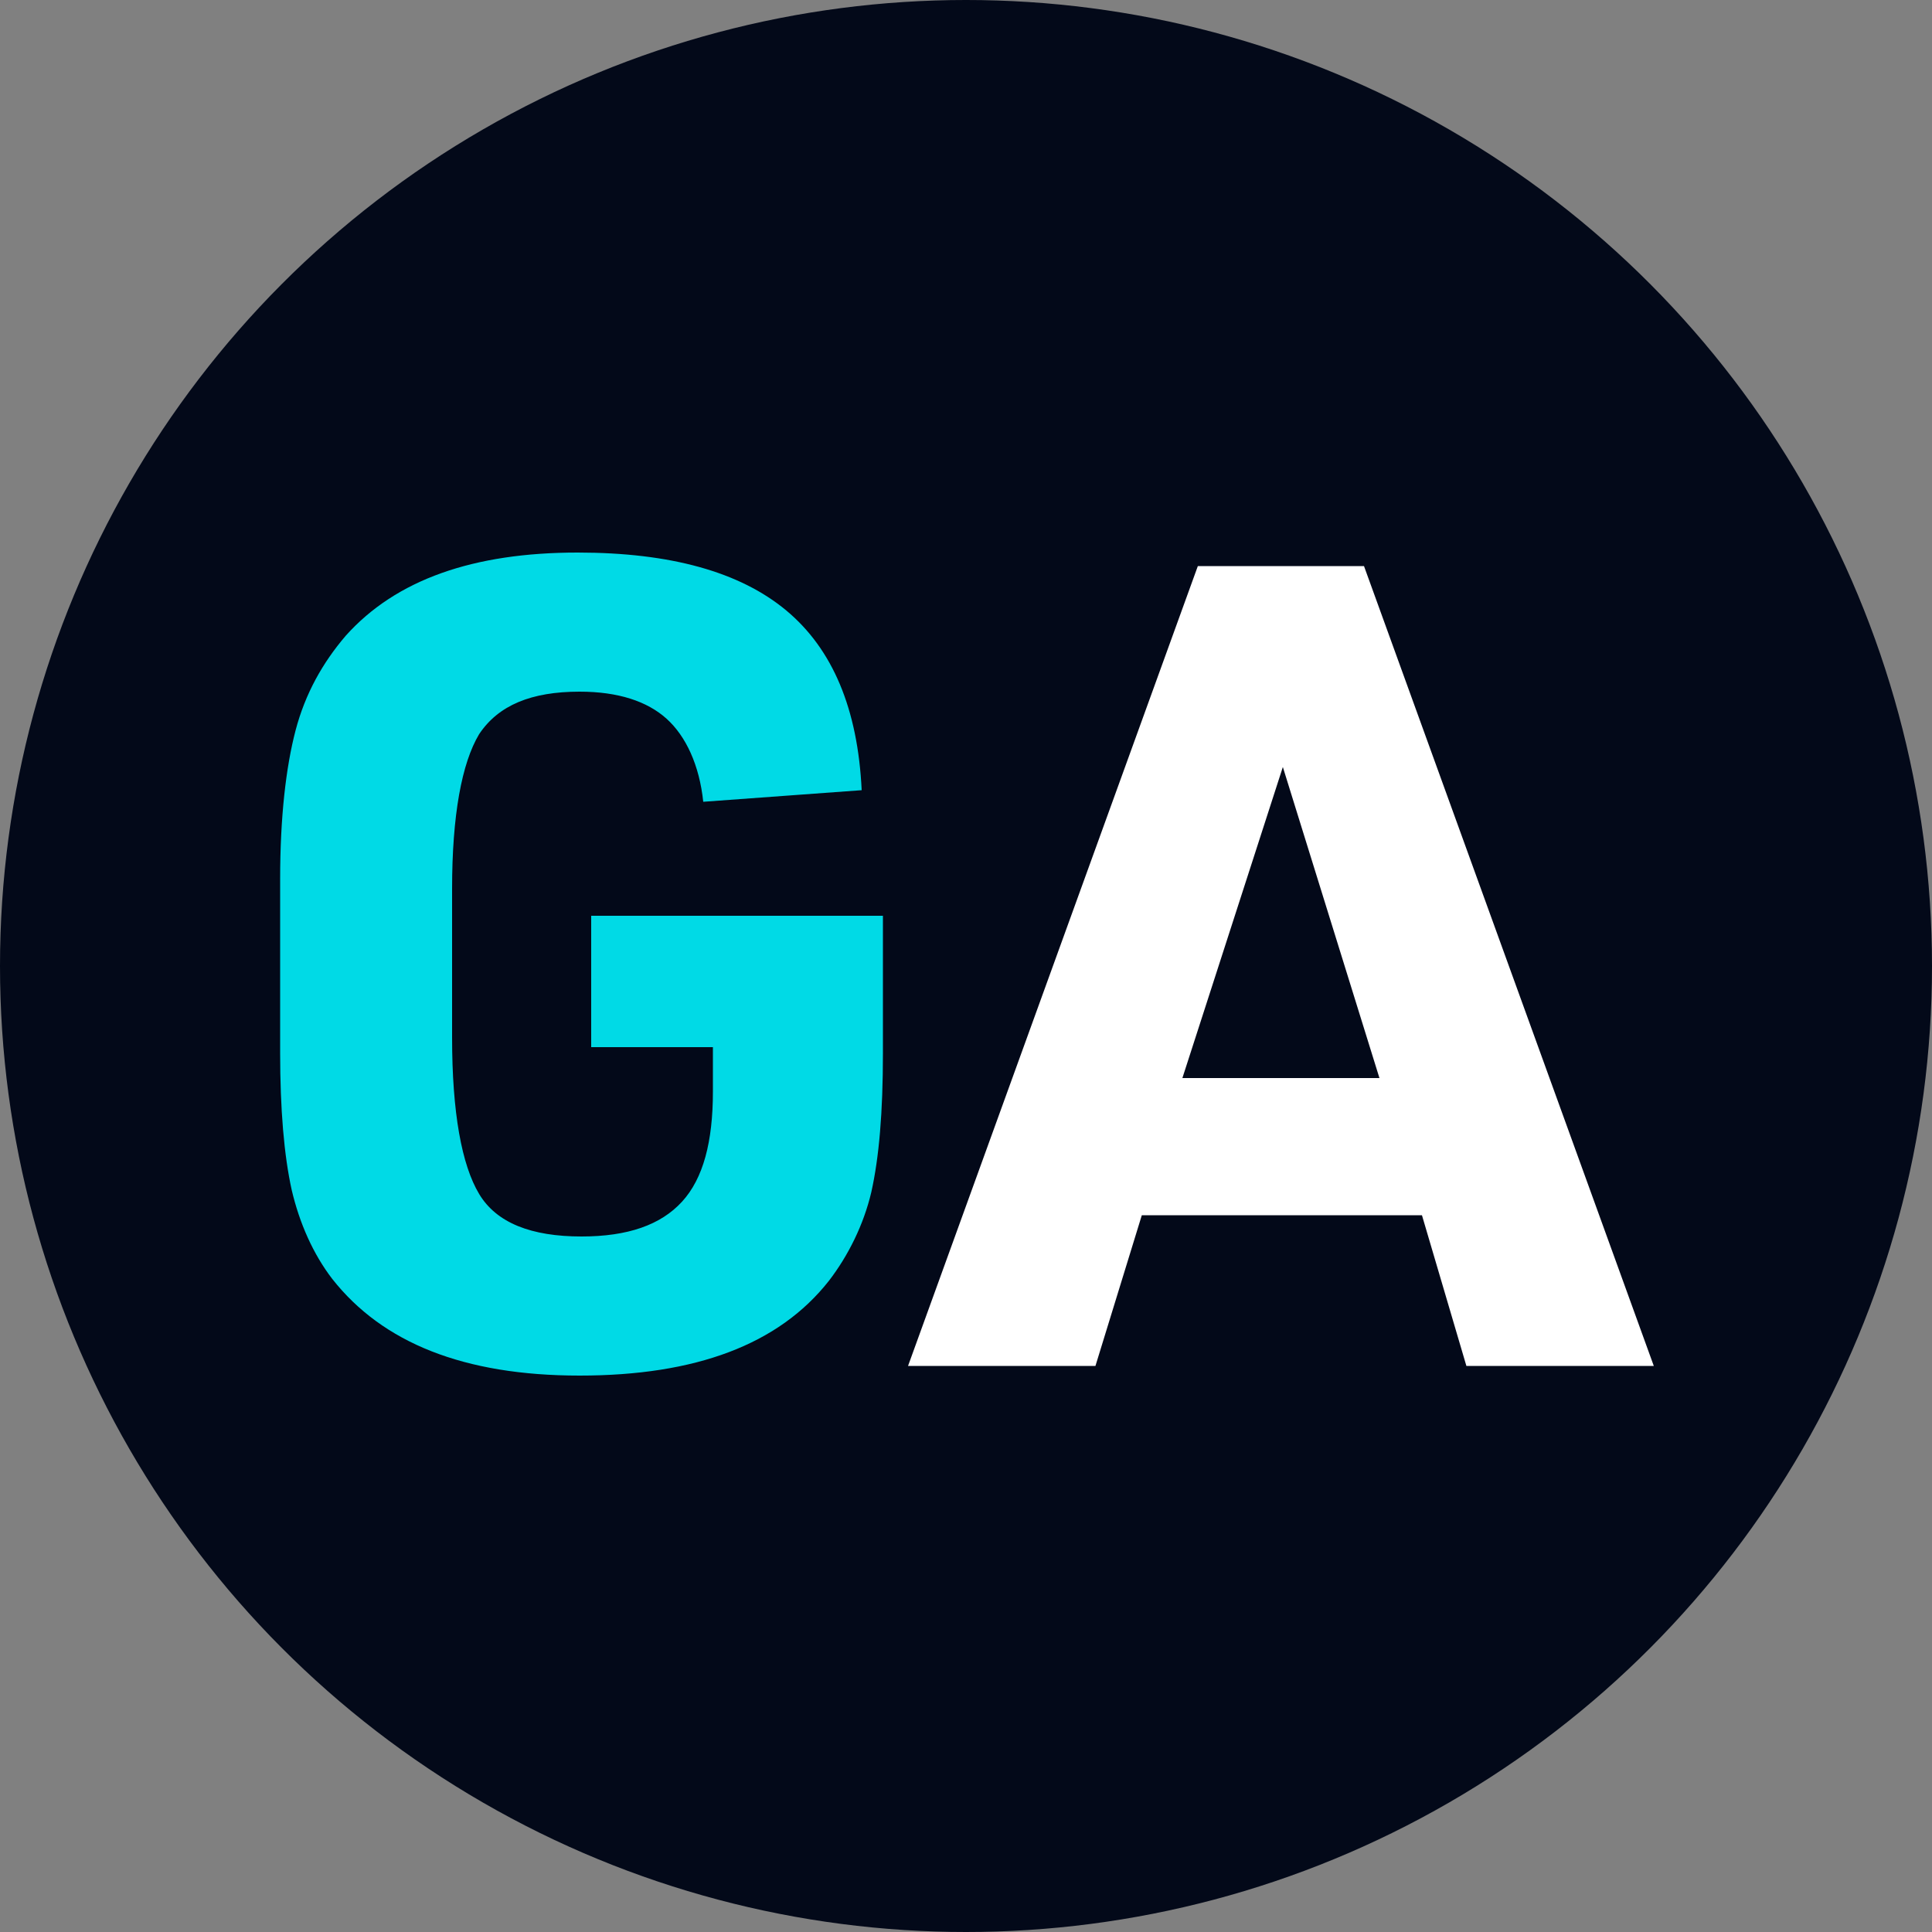 <?xml version="1.0" encoding="utf-8"?>
<!-- Generator: Adobe Illustrator 24.0.1, SVG Export Plug-In . SVG Version: 6.00 Build 0)  -->
<svg version="1.1" id="Layer_1" xmlns="http://www.w3.org/2000/svg" xmlns:xlink="http://www.w3.org/1999/xlink" x="0px" y="0px"
	 viewBox="0 0 100 100" style="enable-background:new 0 0 100 100;" xml:space="preserve">
<rect x="0" y="0" width="100" height="100" fill="#808080" stroke="none"/>
<style type="text/css">
	.st0{fill:#030919;}
	.st1{fill:#00DAE6;}
	.st2{fill:#FFFFFF;}
</style>
<circle class="st0" cx="50" cy="50" r="50"/>
<g>
	<g>
		<path class="st1" d="M30.6,54.2v-6.8h15.1v7.1c0,3.1-0.2,5.4-0.6,7.2c-0.4,1.7-1.2,3.3-2.2,4.6c-2.6,3.3-6.9,4.9-12.9,4.9
			c-6,0-10.2-1.7-12.8-5c-1-1.3-1.7-2.9-2.1-4.6c-0.4-1.8-0.6-4.2-0.6-7.1v-9c0-3.2,0.3-5.8,0.8-7.7c0.5-1.9,1.4-3.5,2.6-4.9
			c2.6-2.9,6.6-4.3,12-4.3c4.8,0,8.4,1,10.8,3c2.4,2,3.7,5.1,3.9,9.3l-8.2,0.6c-0.2-1.9-0.9-3.4-1.9-4.3c-1-0.9-2.5-1.4-4.5-1.4
			c-2.5,0-4.2,0.7-5.2,2.2c-0.9,1.5-1.4,4.2-1.4,8v7.7c0,3.9,0.5,6.6,1.4,8.1c0.9,1.5,2.7,2.2,5.3,2.2c2.4,0,4.1-0.6,5.2-1.8
			c1.1-1.2,1.6-3.1,1.6-5.7v-2.3H30.6z"/>
	</g>
	<g>
		<path class="st2" d="M73.6,62.9H59.1l-2.4,7.8H47l15-41.4h8.6l15,41.4h-9.7L73.6,62.9z M71.4,55.8l-5-16.1l-5.2,16.1H71.4z"/>
	</g>
</g>
</svg>
